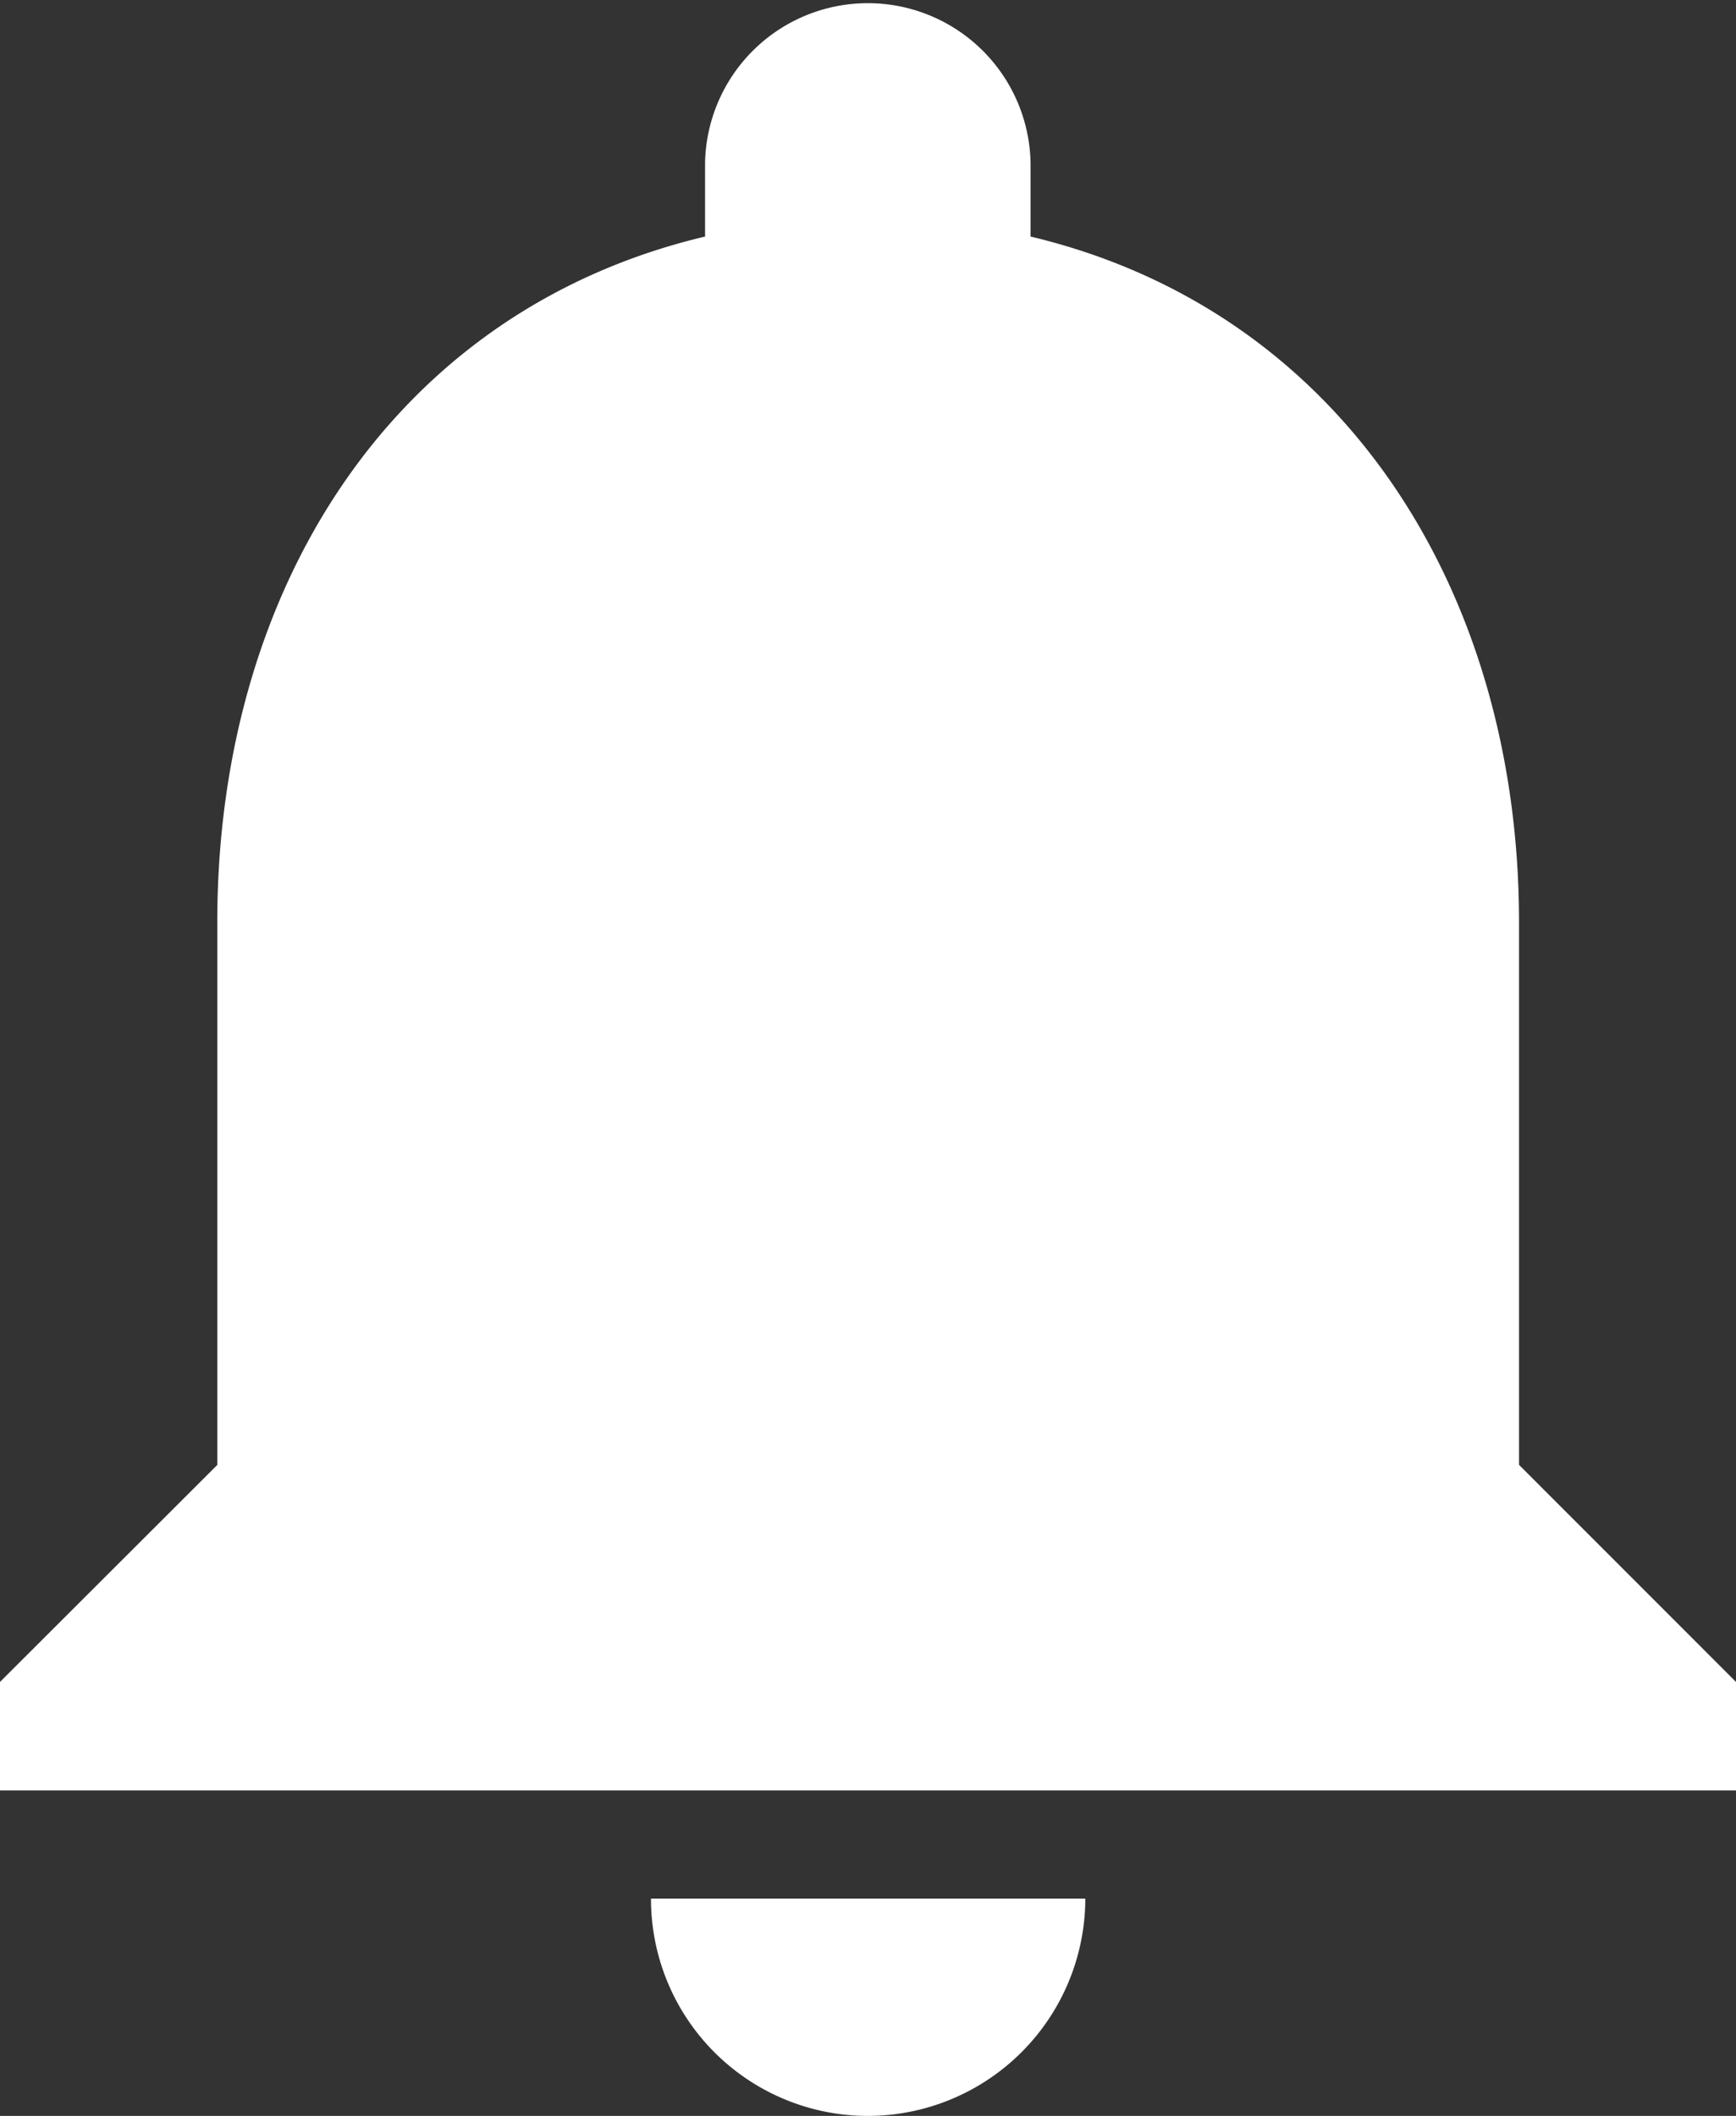 <svg xmlns="http://www.w3.org/2000/svg" width="27.963" height="34.08" viewBox="0 0 27.963 34.08">
  <rect x="0" y="0" width="27.963" height="34.08" fill="#333333" stroke="none"/>
  <path id="ic_notifications_24px" d="M17.982,36.58a3.506,3.506,0,0,0,3.5-3.5H14.486A3.494,3.494,0,0,0,17.982,36.58ZM28.468,26.094V17.356C28.468,11.99,25.6,7.5,20.6,6.31V5.122a2.622,2.622,0,0,0-5.243,0V6.31C10.344,7.5,7.5,11.973,7.5,17.356v8.739L4,29.59v1.748H31.963V29.59Z" transform="translate(-4 -2.5)" fill="#fff"/>
</svg>
